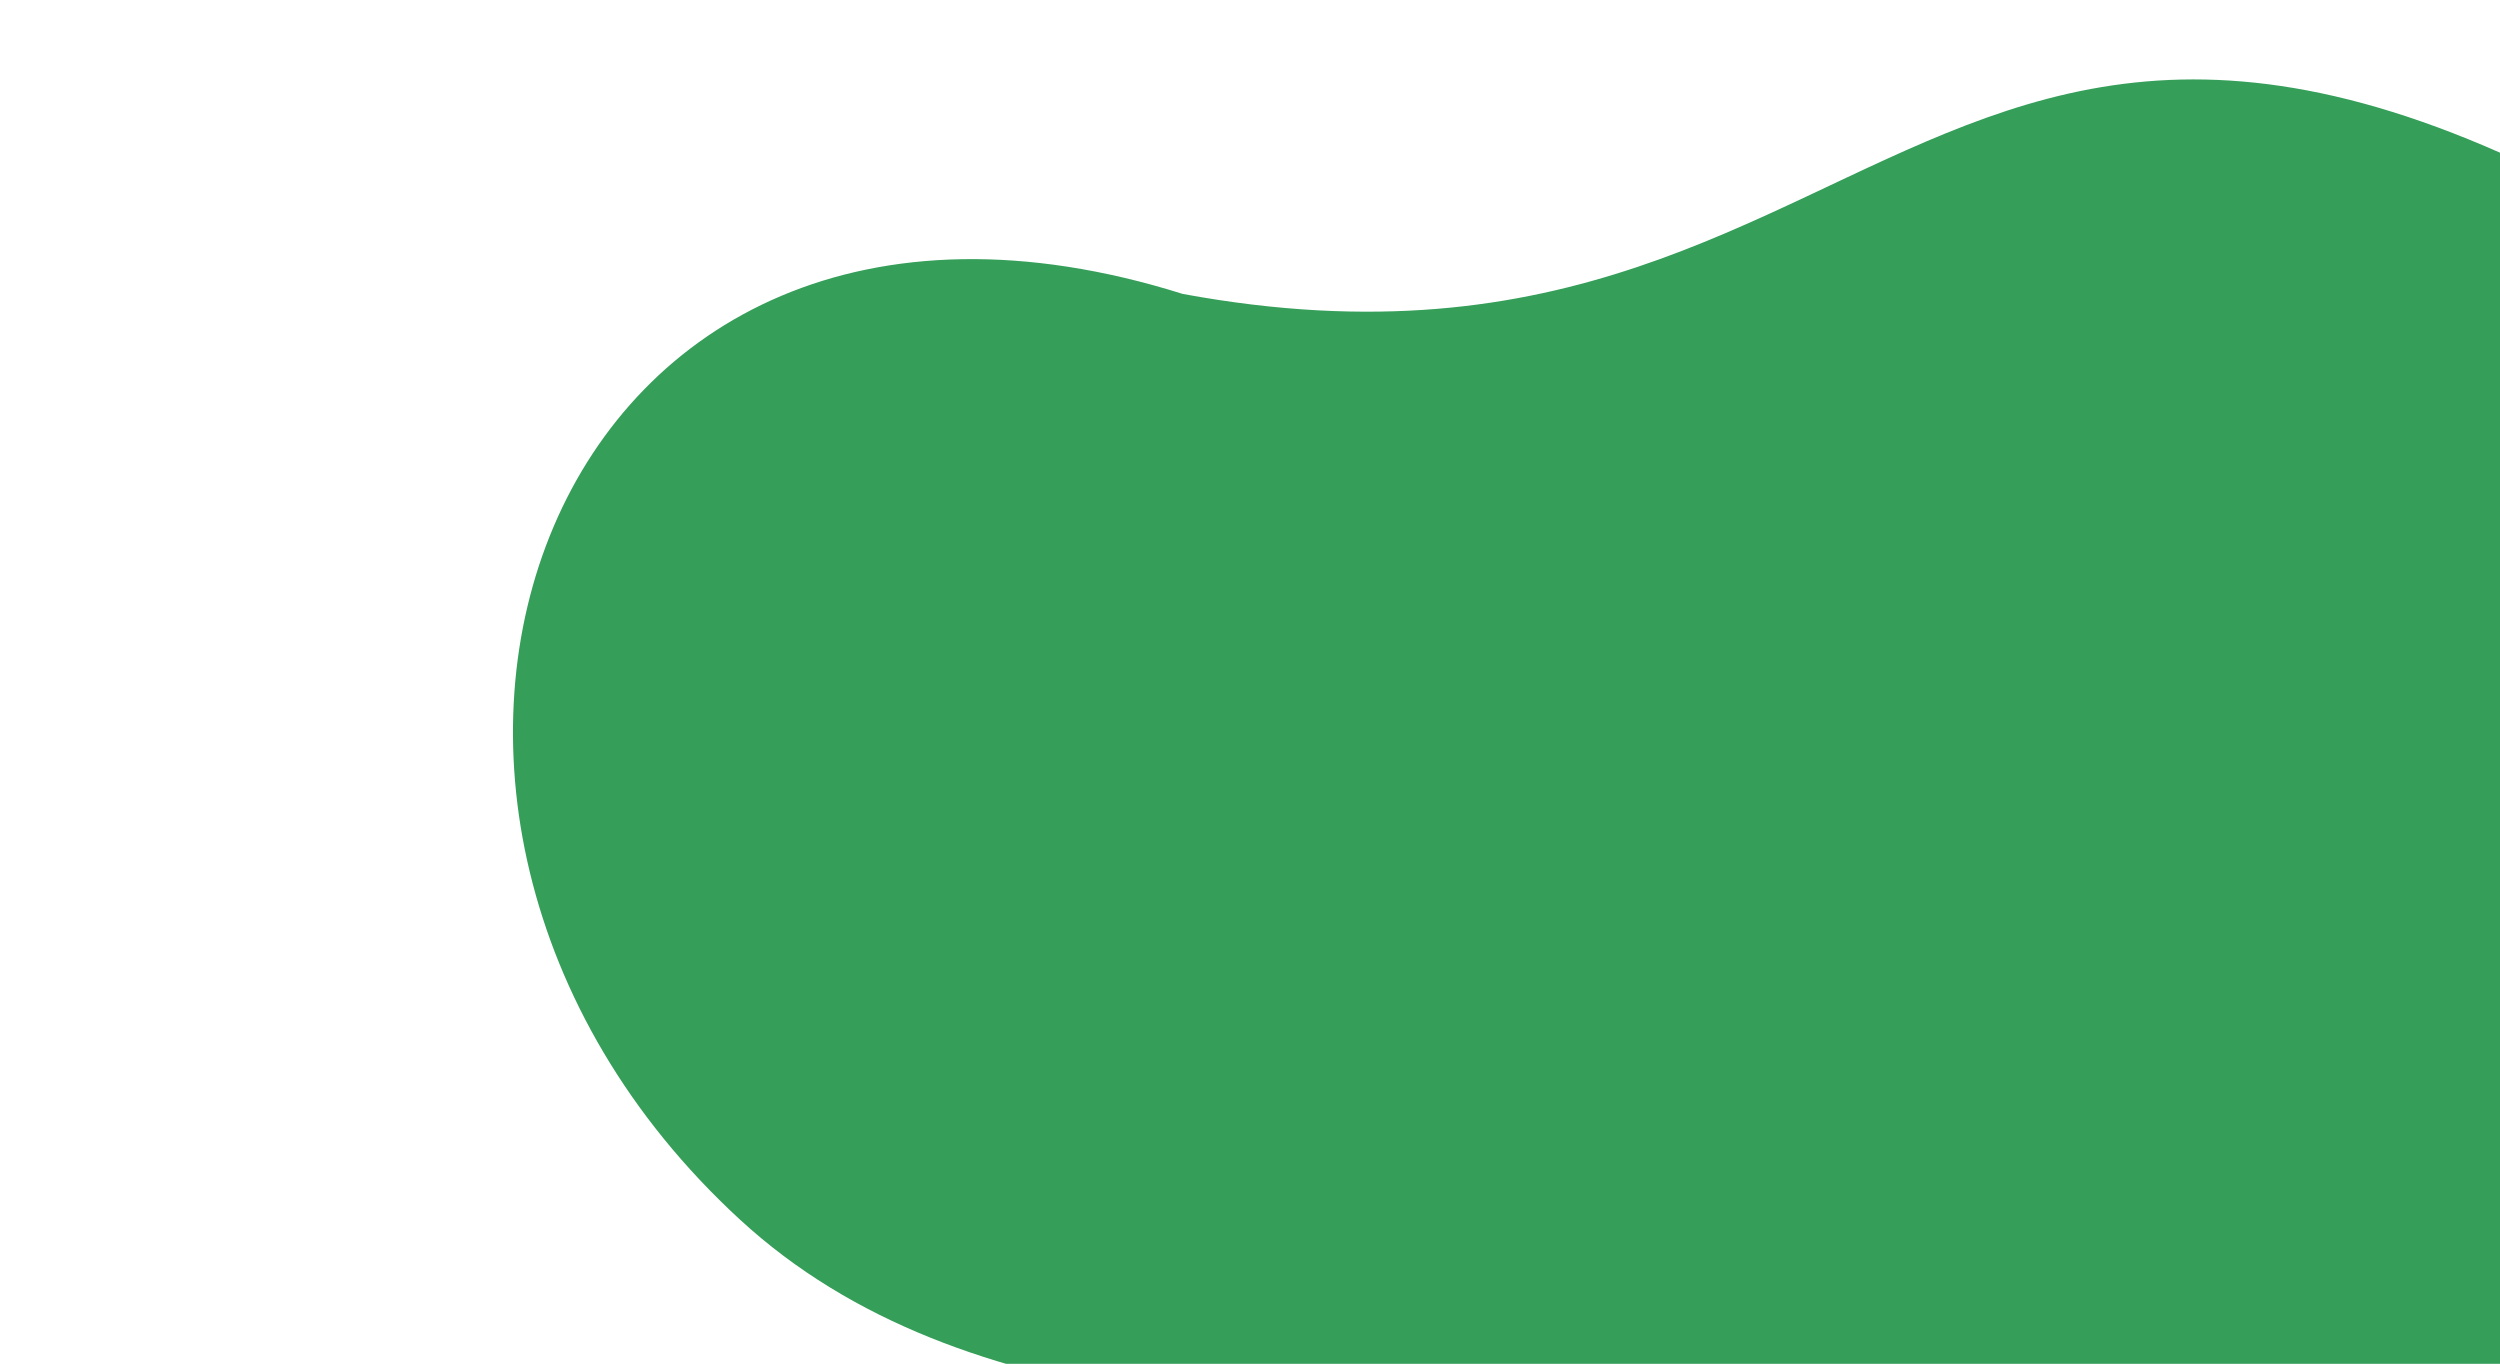 <svg xmlns="http://www.w3.org/2000/svg" xmlns:xlink="http://www.w3.org/1999/xlink" width="1274" height="695" viewBox="0 0 1274 695">
  <defs>
    <clipPath id="clip-path">
      <rect id="Rectangle_20" data-name="Rectangle 20" width="1274" height="695" transform="translate(646 3238)" fill="#fff"/>
    </clipPath>
  </defs>
  <g id="Abstract_Curve" data-name="Abstract Curve" transform="translate(-646 -3238)" clip-path="url(#clip-path)">
    <path id="Path_11" data-name="Path 11" d="M1994.916-17271.268s153.932,176.031-469.782,109.859-413.712,265.3-785.04,404.471c-331.159,79.826-255.358,457.858,49.54,520.565,304.9,62.682,599.418-388.265,925.559-224.644,392.814,274.583,288.651,190.332,279.723,99.27S1994.916-17271.268,1994.916-17271.268Z" transform="translate(-8016.114 17370.109) rotate(31)" fill="#359e59"/>
  </g>
</svg>
